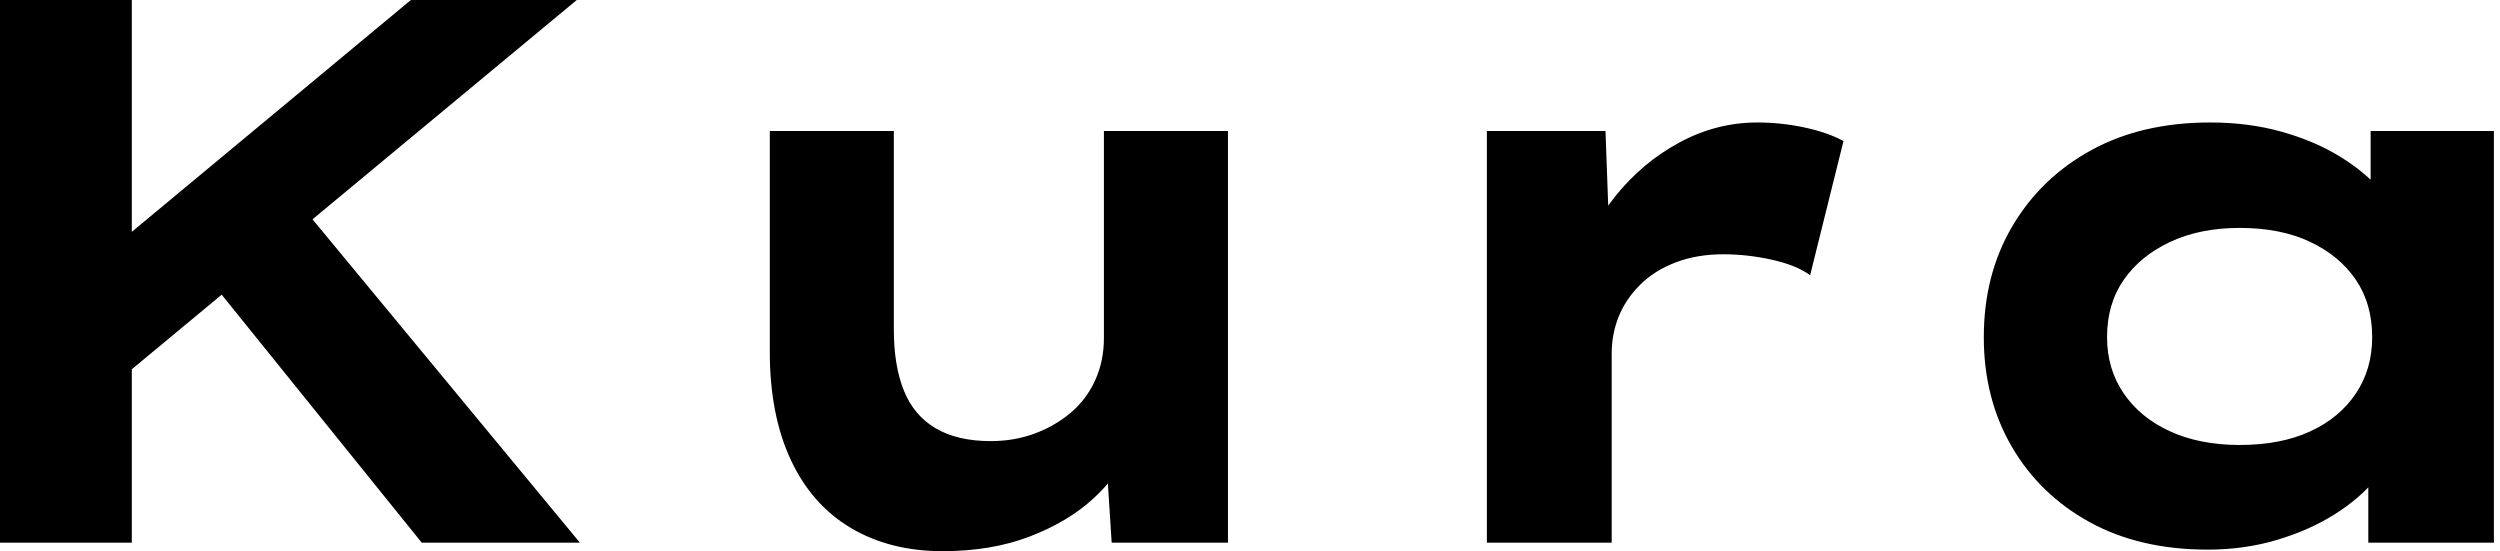<svg baseProfile="full" height="28" version="1.1" viewBox="0 0 127 28" width="127" xmlns="http://www.w3.org/2000/svg" xmlns:ev="http://www.w3.org/2001/xml-events" xmlns:xlink="http://www.w3.org/1999/xlink"><defs /><g><path d="M10.357 20.557 8.782 14.886 26.7 0.0H35.128ZM5.828 27.567V0.0H12.523V27.567ZM27.252 27.567 15.91 13.508 20.045 9.136 35.286 27.567Z M53.716 28Q51.038 28 49.049 26.819Q47.06 25.637 45.997 23.353Q44.934 21.069 44.934 17.879V6.655H51.235V16.737Q51.235 18.588 51.747 19.848Q52.259 21.108 53.361 21.758Q54.464 22.408 56.158 22.408Q57.339 22.408 58.363 22.034Q59.387 21.66 60.194 20.99Q61.001 20.321 61.454 19.336Q61.907 18.352 61.907 17.17V6.655H68.208V27.567H62.301L62.025 23.274L63.167 22.802Q62.695 24.101 61.395 25.302Q60.096 26.504 58.146 27.252Q56.197 28 53.716 28Z M81.361 27.567V6.655H87.387L87.662 14.217L85.851 13.862Q86.481 11.736 87.859 10.003Q89.238 8.27 91.128 7.246Q93.018 6.222 95.105 6.222Q96.326 6.222 97.508 6.478Q98.689 6.734 99.477 7.167L97.783 13.98Q97.075 13.468 95.834 13.193Q94.594 12.917 93.373 12.917Q92.034 12.917 90.951 13.331Q89.868 13.744 89.139 14.473Q88.411 15.201 88.056 16.087Q87.702 16.973 87.702 17.958V27.567Z M117.986 27.921Q114.52 27.921 111.98 26.523Q109.44 25.125 108.023 22.684Q106.605 20.242 106.605 17.131Q106.605 13.941 108.062 11.48Q109.519 9.018 112.079 7.62Q114.639 6.222 118.104 6.222Q120.073 6.222 121.747 6.695Q123.421 7.167 124.7 7.955Q125.98 8.743 126.768 9.668Q127.556 10.594 127.752 11.499L126.256 11.617V6.655H132.518V27.567H126.138V21.975L127.437 22.329Q127.319 23.353 126.512 24.338Q125.705 25.322 124.425 26.129Q123.145 26.937 121.491 27.429Q119.837 27.921 117.986 27.921ZM119.601 22.605Q121.688 22.605 123.184 21.916Q124.681 21.226 125.508 19.986Q126.335 18.745 126.335 17.131Q126.335 15.437 125.508 14.217Q124.681 12.996 123.184 12.287Q121.688 11.578 119.601 11.578Q117.592 11.578 116.076 12.287Q114.56 12.996 113.713 14.217Q112.866 15.437 112.866 17.131Q112.866 18.745 113.713 19.986Q114.56 21.226 116.076 21.916Q117.592 22.605 119.601 22.605Z " fill="rgb(0,0,0)" transform="translate(-5.828, 0)" /></g></svg>